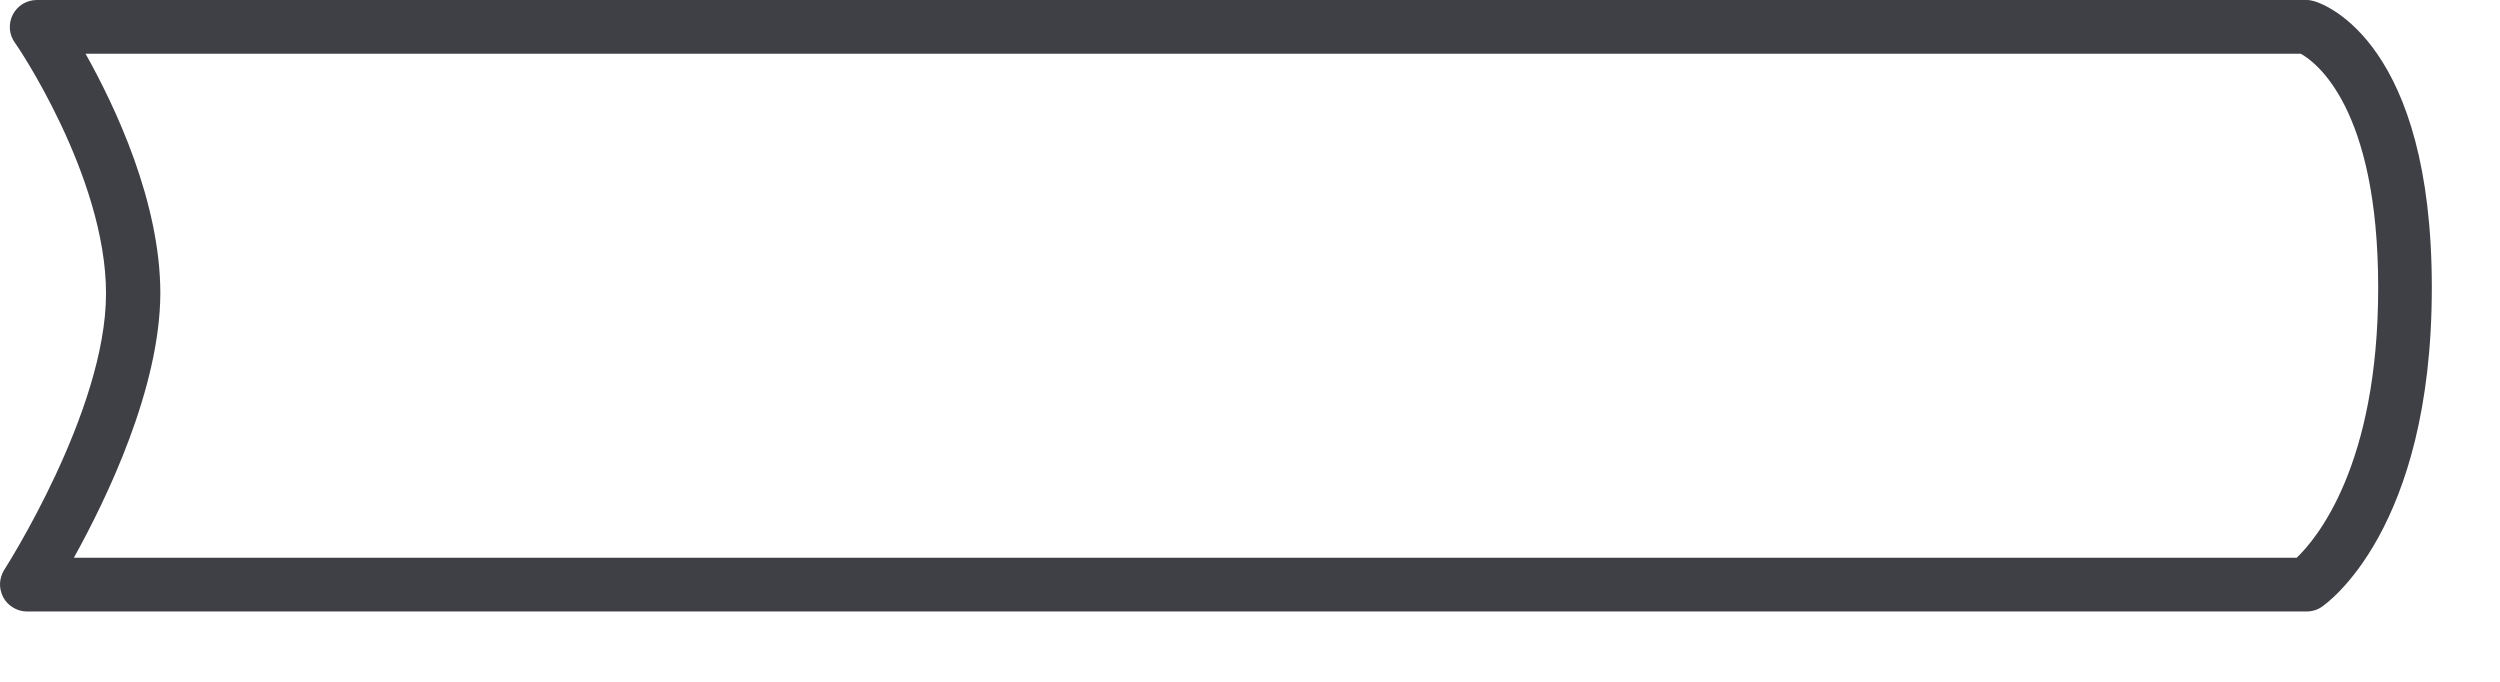 <?xml version="1.0" encoding="utf-8"?>
<svg xmlns="http://www.w3.org/2000/svg" fill="none" height="100%" overflow="visible" preserveAspectRatio="none" style="display: block;" viewBox="0 0 22 6" width="100%">
<path d="M20.298 5.381H0.236C0.194 5.381 0.152 5.369 0.116 5.347C0.079 5.325 0.049 5.294 0.029 5.257C0.009 5.219 -0.001 5.177 0 5.135C0.002 5.092 0.015 5.051 0.037 5.015C0.046 5.001 0.933 3.617 0.933 2.583C0.933 1.55 0.14 0.383 0.131 0.376C0.106 0.341 0.09 0.299 0.087 0.256C0.084 0.212 0.092 0.169 0.112 0.13C0.132 0.091 0.162 0.058 0.199 0.035C0.236 0.013 0.279 0 0.322 0H20.298C20.321 0 20.344 0.004 20.367 0.011C20.474 0.043 21.4 0.39 21.4 2.531C21.4 4.671 20.47 5.313 20.432 5.34C20.393 5.367 20.346 5.381 20.298 5.381ZM0.65 4.908H20.211C20.38 4.747 20.928 4.104 20.928 2.531C20.928 0.939 20.373 0.543 20.247 0.473H0.753C1.015 0.94 1.411 1.778 1.411 2.583C1.407 3.418 0.938 4.39 0.65 4.908Z" fill="#3F3F46" id="Vector"/>
</svg>